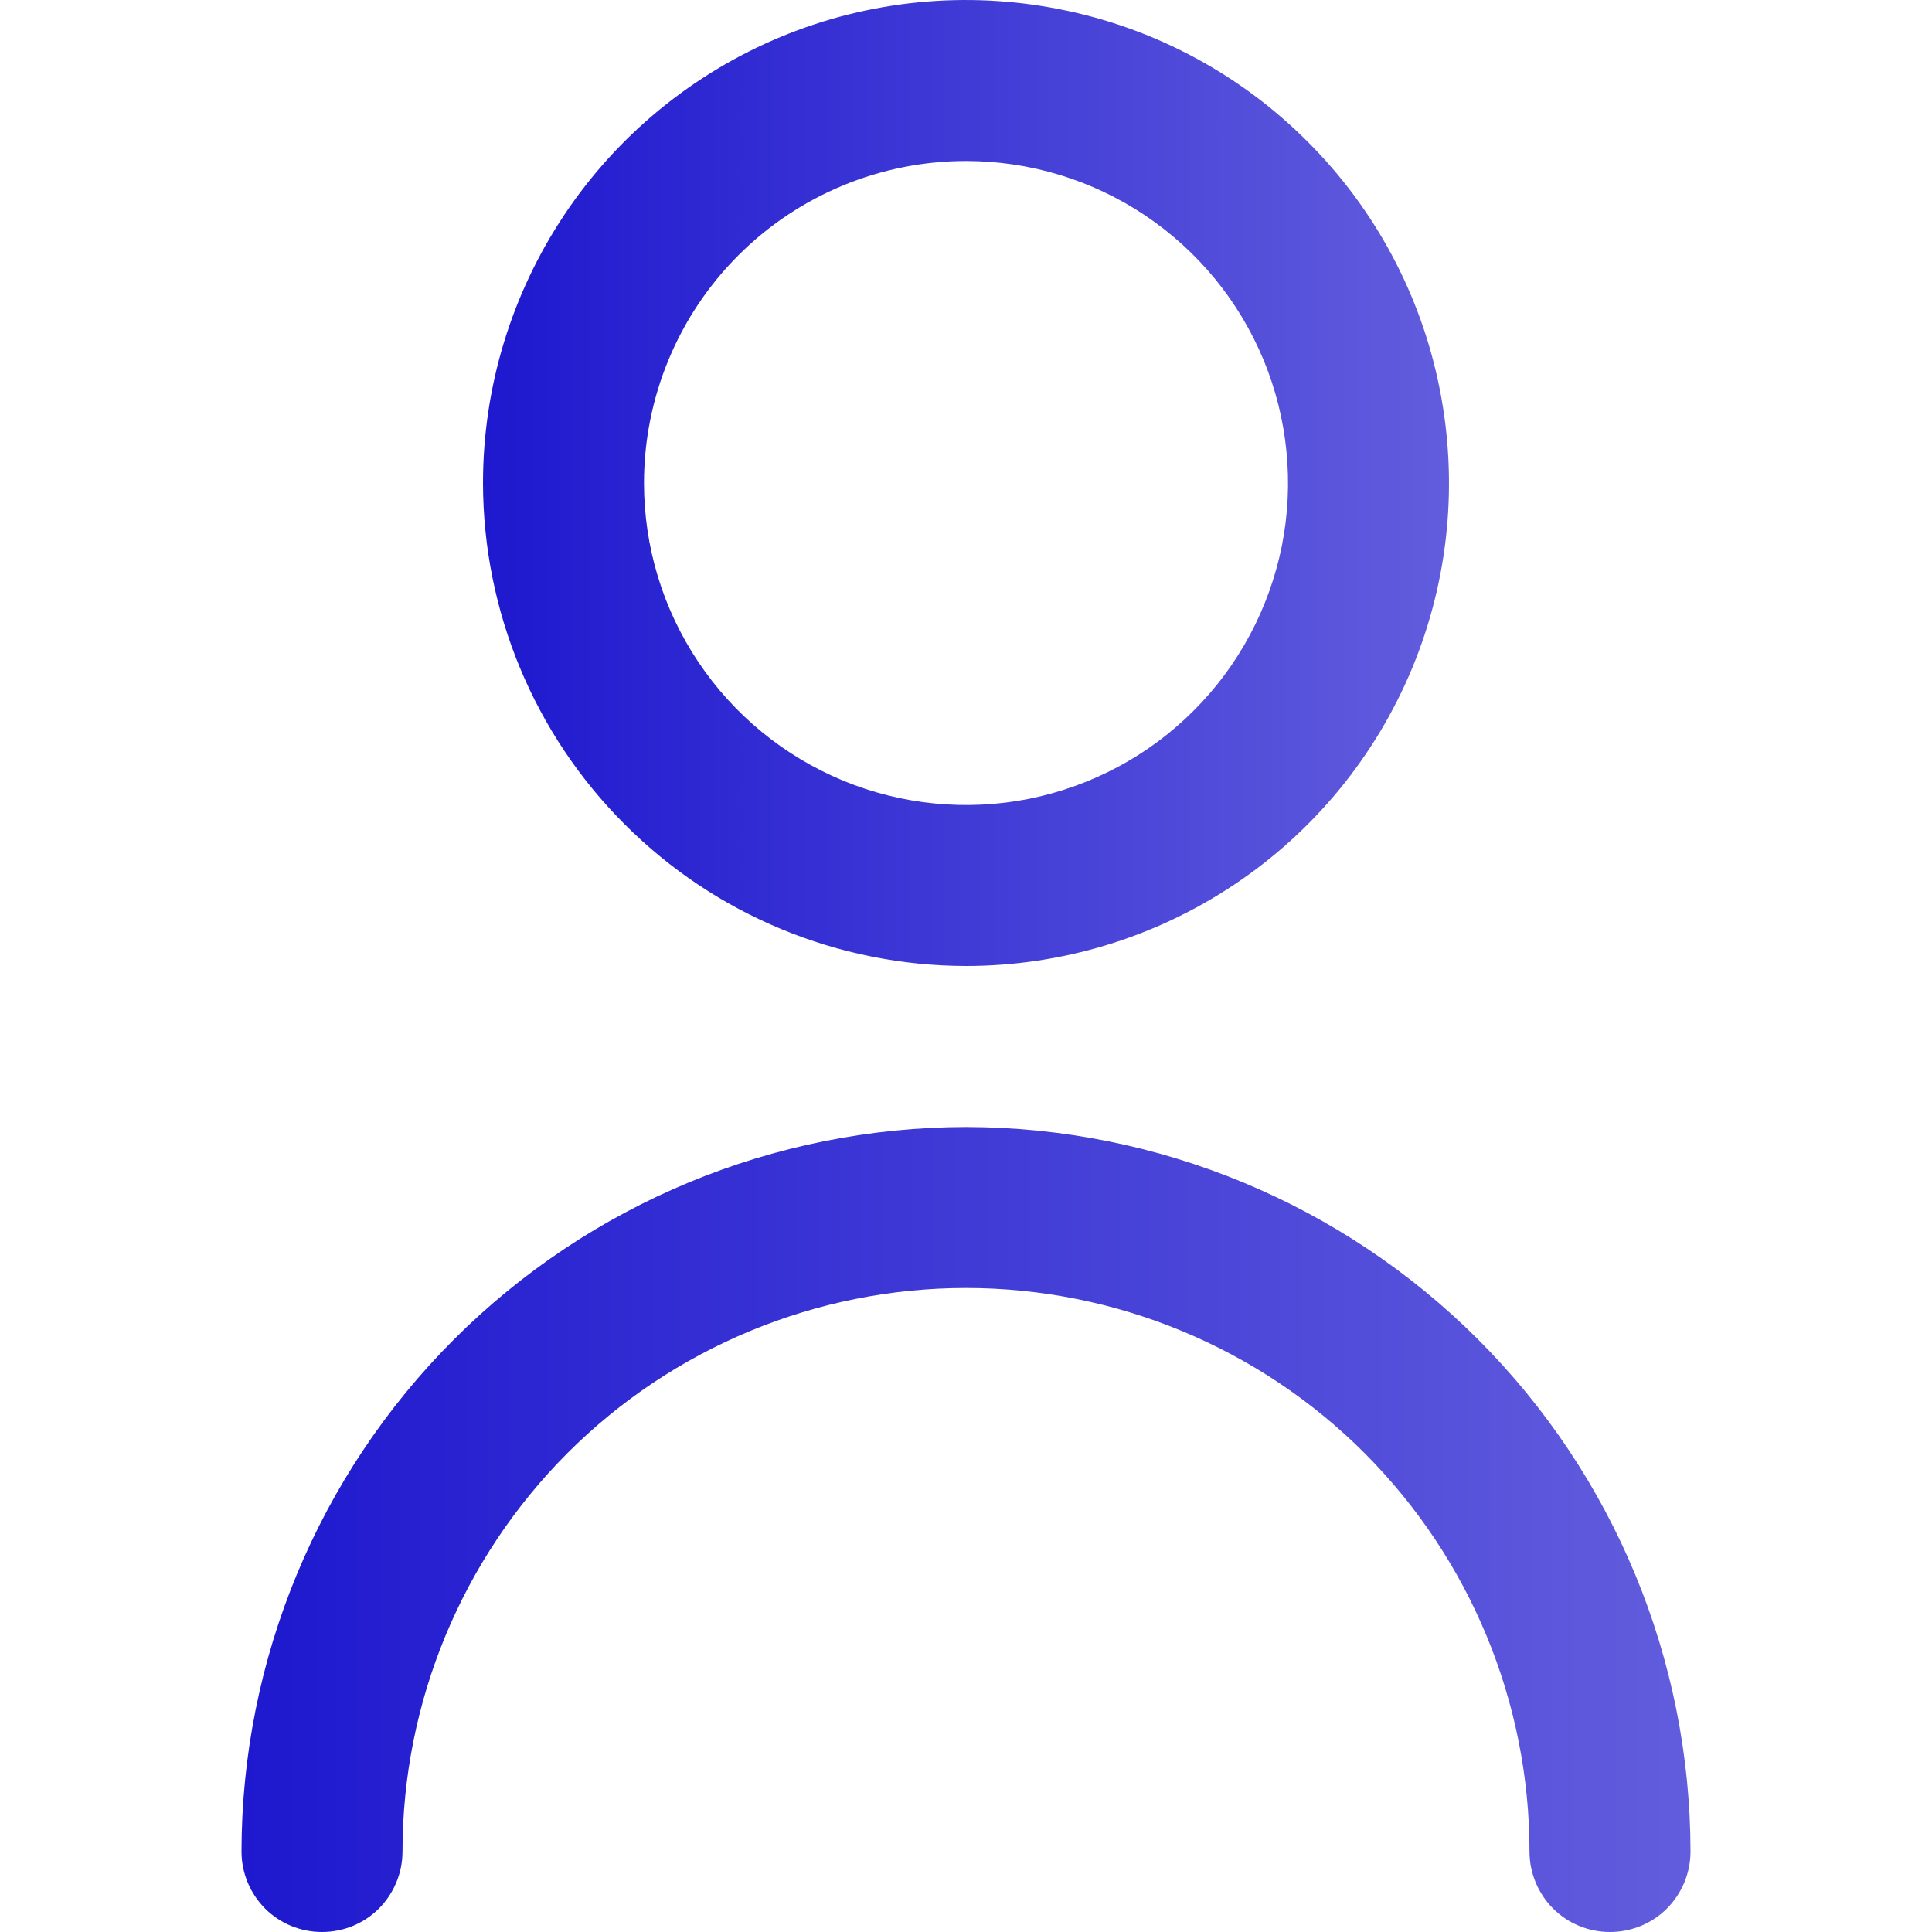 <svg width="12" height="12" viewBox="0 0 12 12" fill="none" xmlns="http://www.w3.org/2000/svg">
<g id="fi-rr-user" clip-path="url(#clip0_774_3228)">
<path id="Vector" d="M6 6C6.593 6 7.173 5.824 7.667 5.494C8.16 5.165 8.545 4.696 8.772 4.148C8.999 3.6 9.058 2.997 8.942 2.415C8.827 1.833 8.541 1.298 8.121 0.879C7.702 0.459 7.167 0.173 6.585 0.058C6.003 -0.058 5.4 0.001 4.852 0.228C4.304 0.455 3.835 0.84 3.506 1.333C3.176 1.827 3 2.407 3 3C3.001 3.795 3.317 4.558 3.88 5.12C4.442 5.683 5.205 5.999 6 6ZM6 1C6.396 1 6.782 1.117 7.111 1.337C7.44 1.557 7.696 1.869 7.848 2.235C7.999 2.6 8.039 3.002 7.962 3.39C7.884 3.778 7.694 4.135 7.414 4.414C7.135 4.694 6.778 4.884 6.39 4.962C6.002 5.039 5.6 4.999 5.235 4.848C4.869 4.696 4.557 4.44 4.337 4.111C4.117 3.782 4 3.396 4 3C4 2.47 4.211 1.961 4.586 1.586C4.961 1.211 5.47 1 6 1Z" fill="url(#paint0_linear_774_3228)"/>
<path id="Vector_2" d="M6 7C4.807 7.002 3.663 7.476 2.819 8.32C1.976 9.163 1.501 10.307 1.5 11.5C1.5 11.633 1.553 11.76 1.646 11.854C1.74 11.948 1.867 12 2 12C2.133 12 2.26 11.948 2.354 11.854C2.447 11.76 2.5 11.633 2.5 11.5C2.5 10.572 2.869 9.682 3.525 9.025C4.181 8.369 5.072 8 6 8C6.928 8 7.819 8.369 8.475 9.025C9.131 9.682 9.5 10.572 9.5 11.5C9.5 11.633 9.553 11.76 9.646 11.854C9.74 11.948 9.867 12 10 12C10.133 12 10.26 11.948 10.354 11.854C10.447 11.76 10.5 11.633 10.5 11.5C10.499 10.307 10.024 9.163 9.181 8.32C8.337 7.476 7.193 7.002 6 7Z" fill="url(#paint1_linear_774_3228)"/>
</g>
<defs>
<linearGradient id="paint0_linear_774_3228" x1="3" y1="3" x2="8.999" y2="3" gradientUnits="userSpaceOnUse">
<stop stop-color="#1E18CF"/>
<stop offset="1" stop-color="#625DDD"/>
</linearGradient>
<linearGradient id="paint1_linear_774_3228" x1="1.5" y1="9.5" x2="10.499" y2="9.5" gradientUnits="userSpaceOnUse">
<stop stop-color="#1E18CF"/>
<stop offset="1" stop-color="#625DDD"/>
</linearGradient>
<clipPath id="clip0_774_3228">
<rect width="12" height="12" fill="white"/>
</clipPath>
</defs>
</svg>
